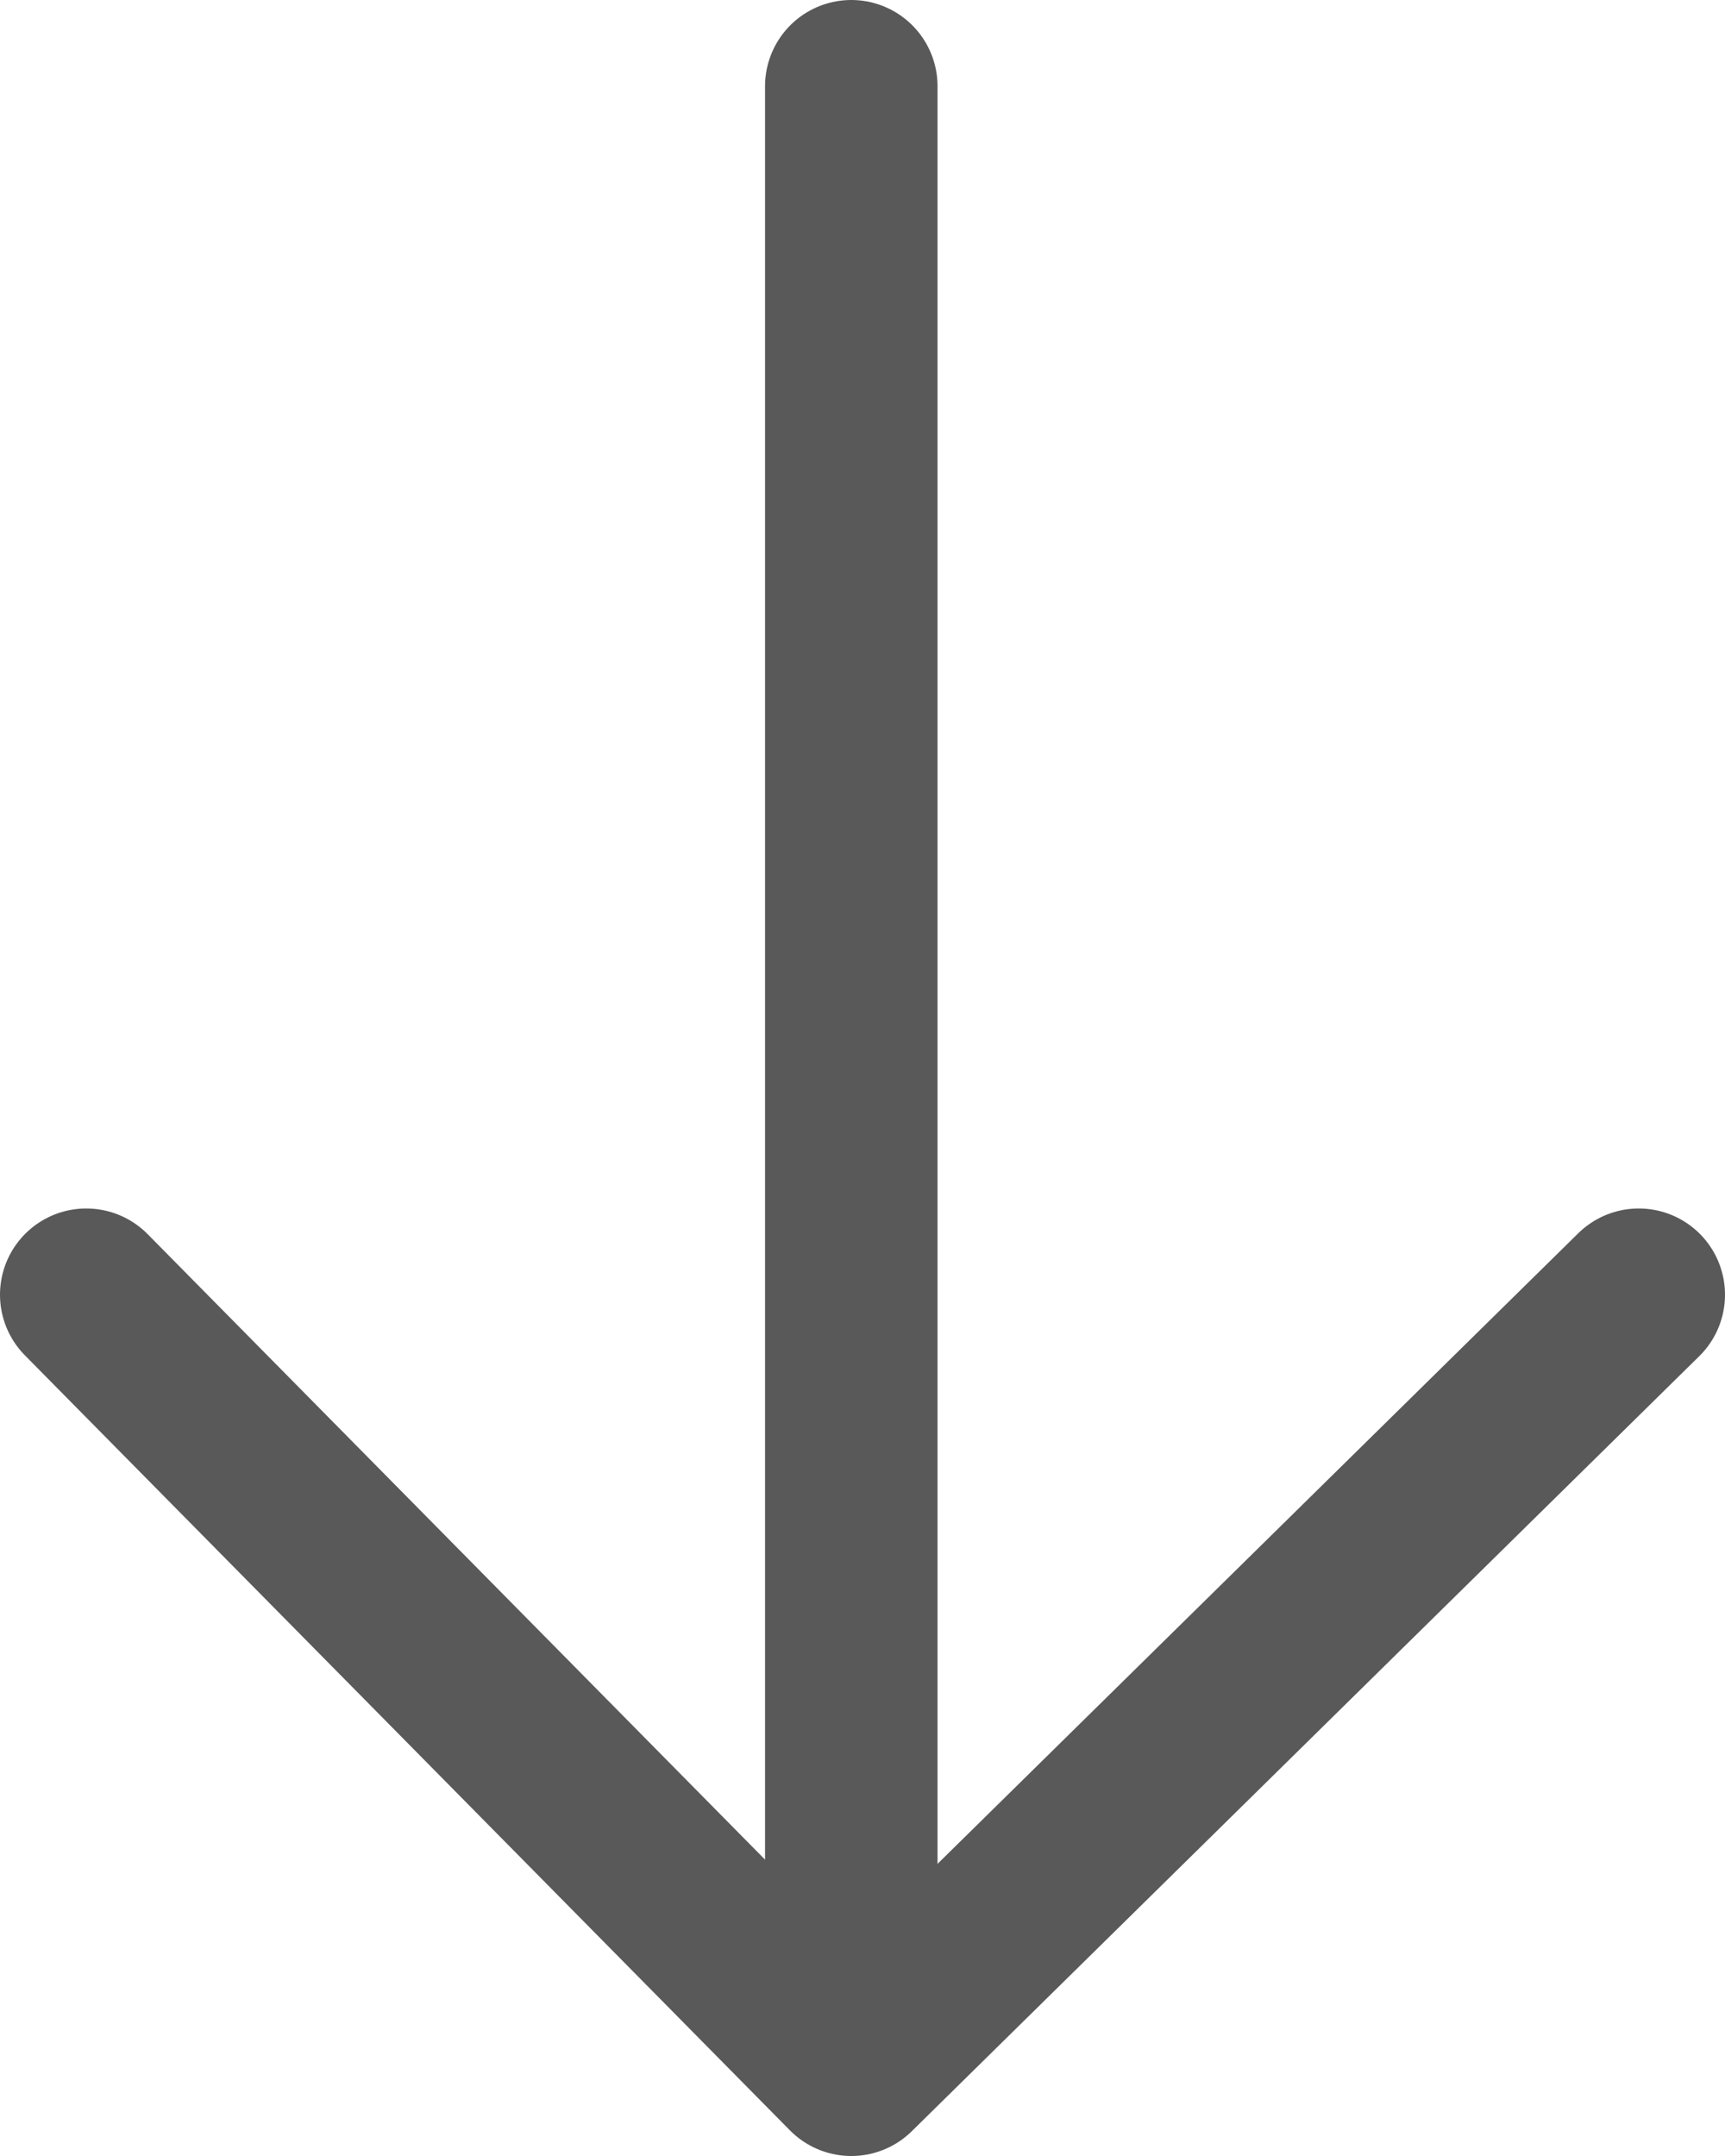 <?xml version="1.0" encoding="UTF-8"?>
<svg width="20px" height="25px" viewBox="0 0 20 25" version="1.1" xmlns="http://www.w3.org/2000/svg" xmlns:xlink="http://www.w3.org/1999/xlink">
    <title>编组 38</title>
    <g id="页面-1" stroke="none" stroke-width="1" fill="none" fill-rule="evenodd" stroke-linecap="round" stroke-linejoin="round">
        <g id="松瓷" transform="translate(-1520, -1760)" stroke="#595959" stroke-width="2">
            <g id="编组-41" transform="translate(1480, 1723)">
                <g id="编组-38" transform="translate(41, 38)">
                    <line x1="8.87" y1="0" x2="8.87" y2="22.763" id="路径-2"></line>
                    <polyline id="路径-3" points="0 14.013 8.87 23 18 14.013"></polyline>
                </g>
            </g>
        </g>
    </g>
</svg>
